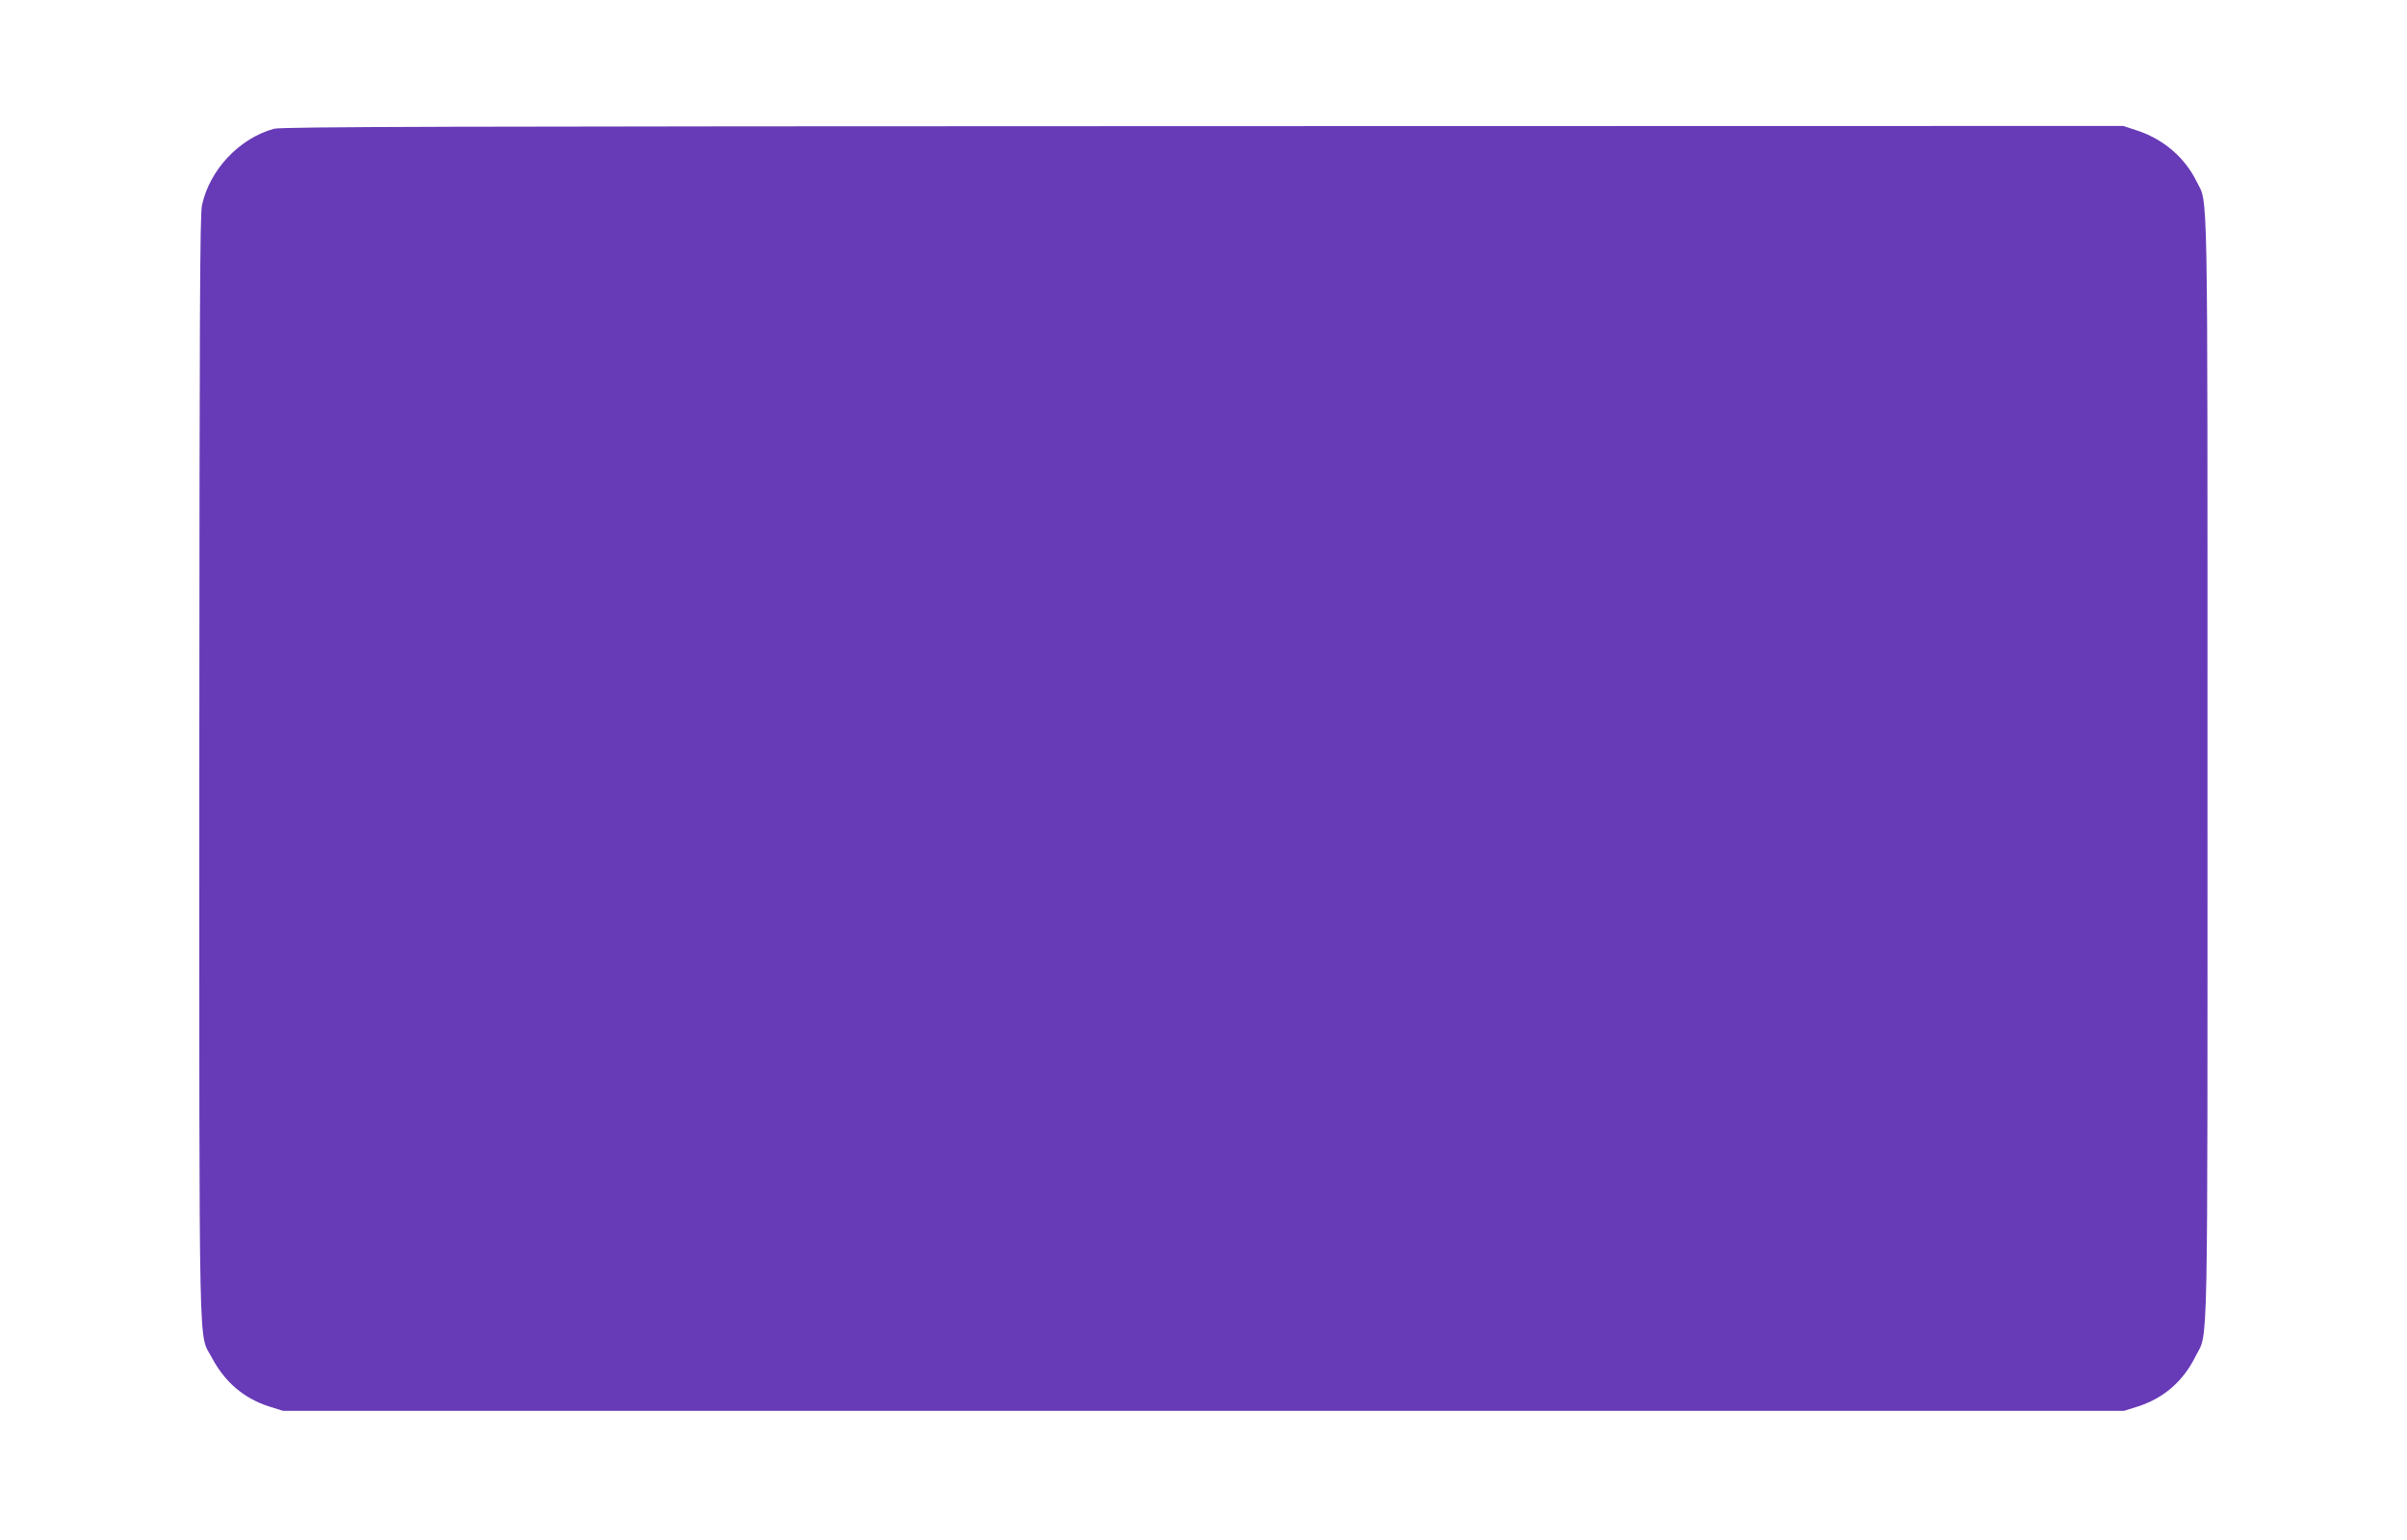 <?xml version="1.0" standalone="no"?>
<!DOCTYPE svg PUBLIC "-//W3C//DTD SVG 20010904//EN"
 "http://www.w3.org/TR/2001/REC-SVG-20010904/DTD/svg10.dtd">
<svg version="1.0" xmlns="http://www.w3.org/2000/svg"
 width="1280pt" height="819pt" viewBox="0 0 1280 819"
 preserveAspectRatio="xMidYMid meet">
<g transform="translate(0,819) scale(0.1,-0.1)"
fill="#673ab7" stroke="none">
<path d="M1457 7505 c-185 -51 -342 -218 -383 -407 -11 -52 -13 -571 -14
-2990 0 -3246 -5 -3003 66 -3139 70 -132 172 -219 309 -262 l70 -22 4895 0
4895 0 70 22 c140 44 245 135 311 269 68 136 63 -93 63 3129 0 3200 4 2993
-58 3120 -63 127 -174 223 -314 270 l-76 25 -4893 -1 c-4025 -1 -4902 -3
-4941 -14z"/>
</g>
</svg>
